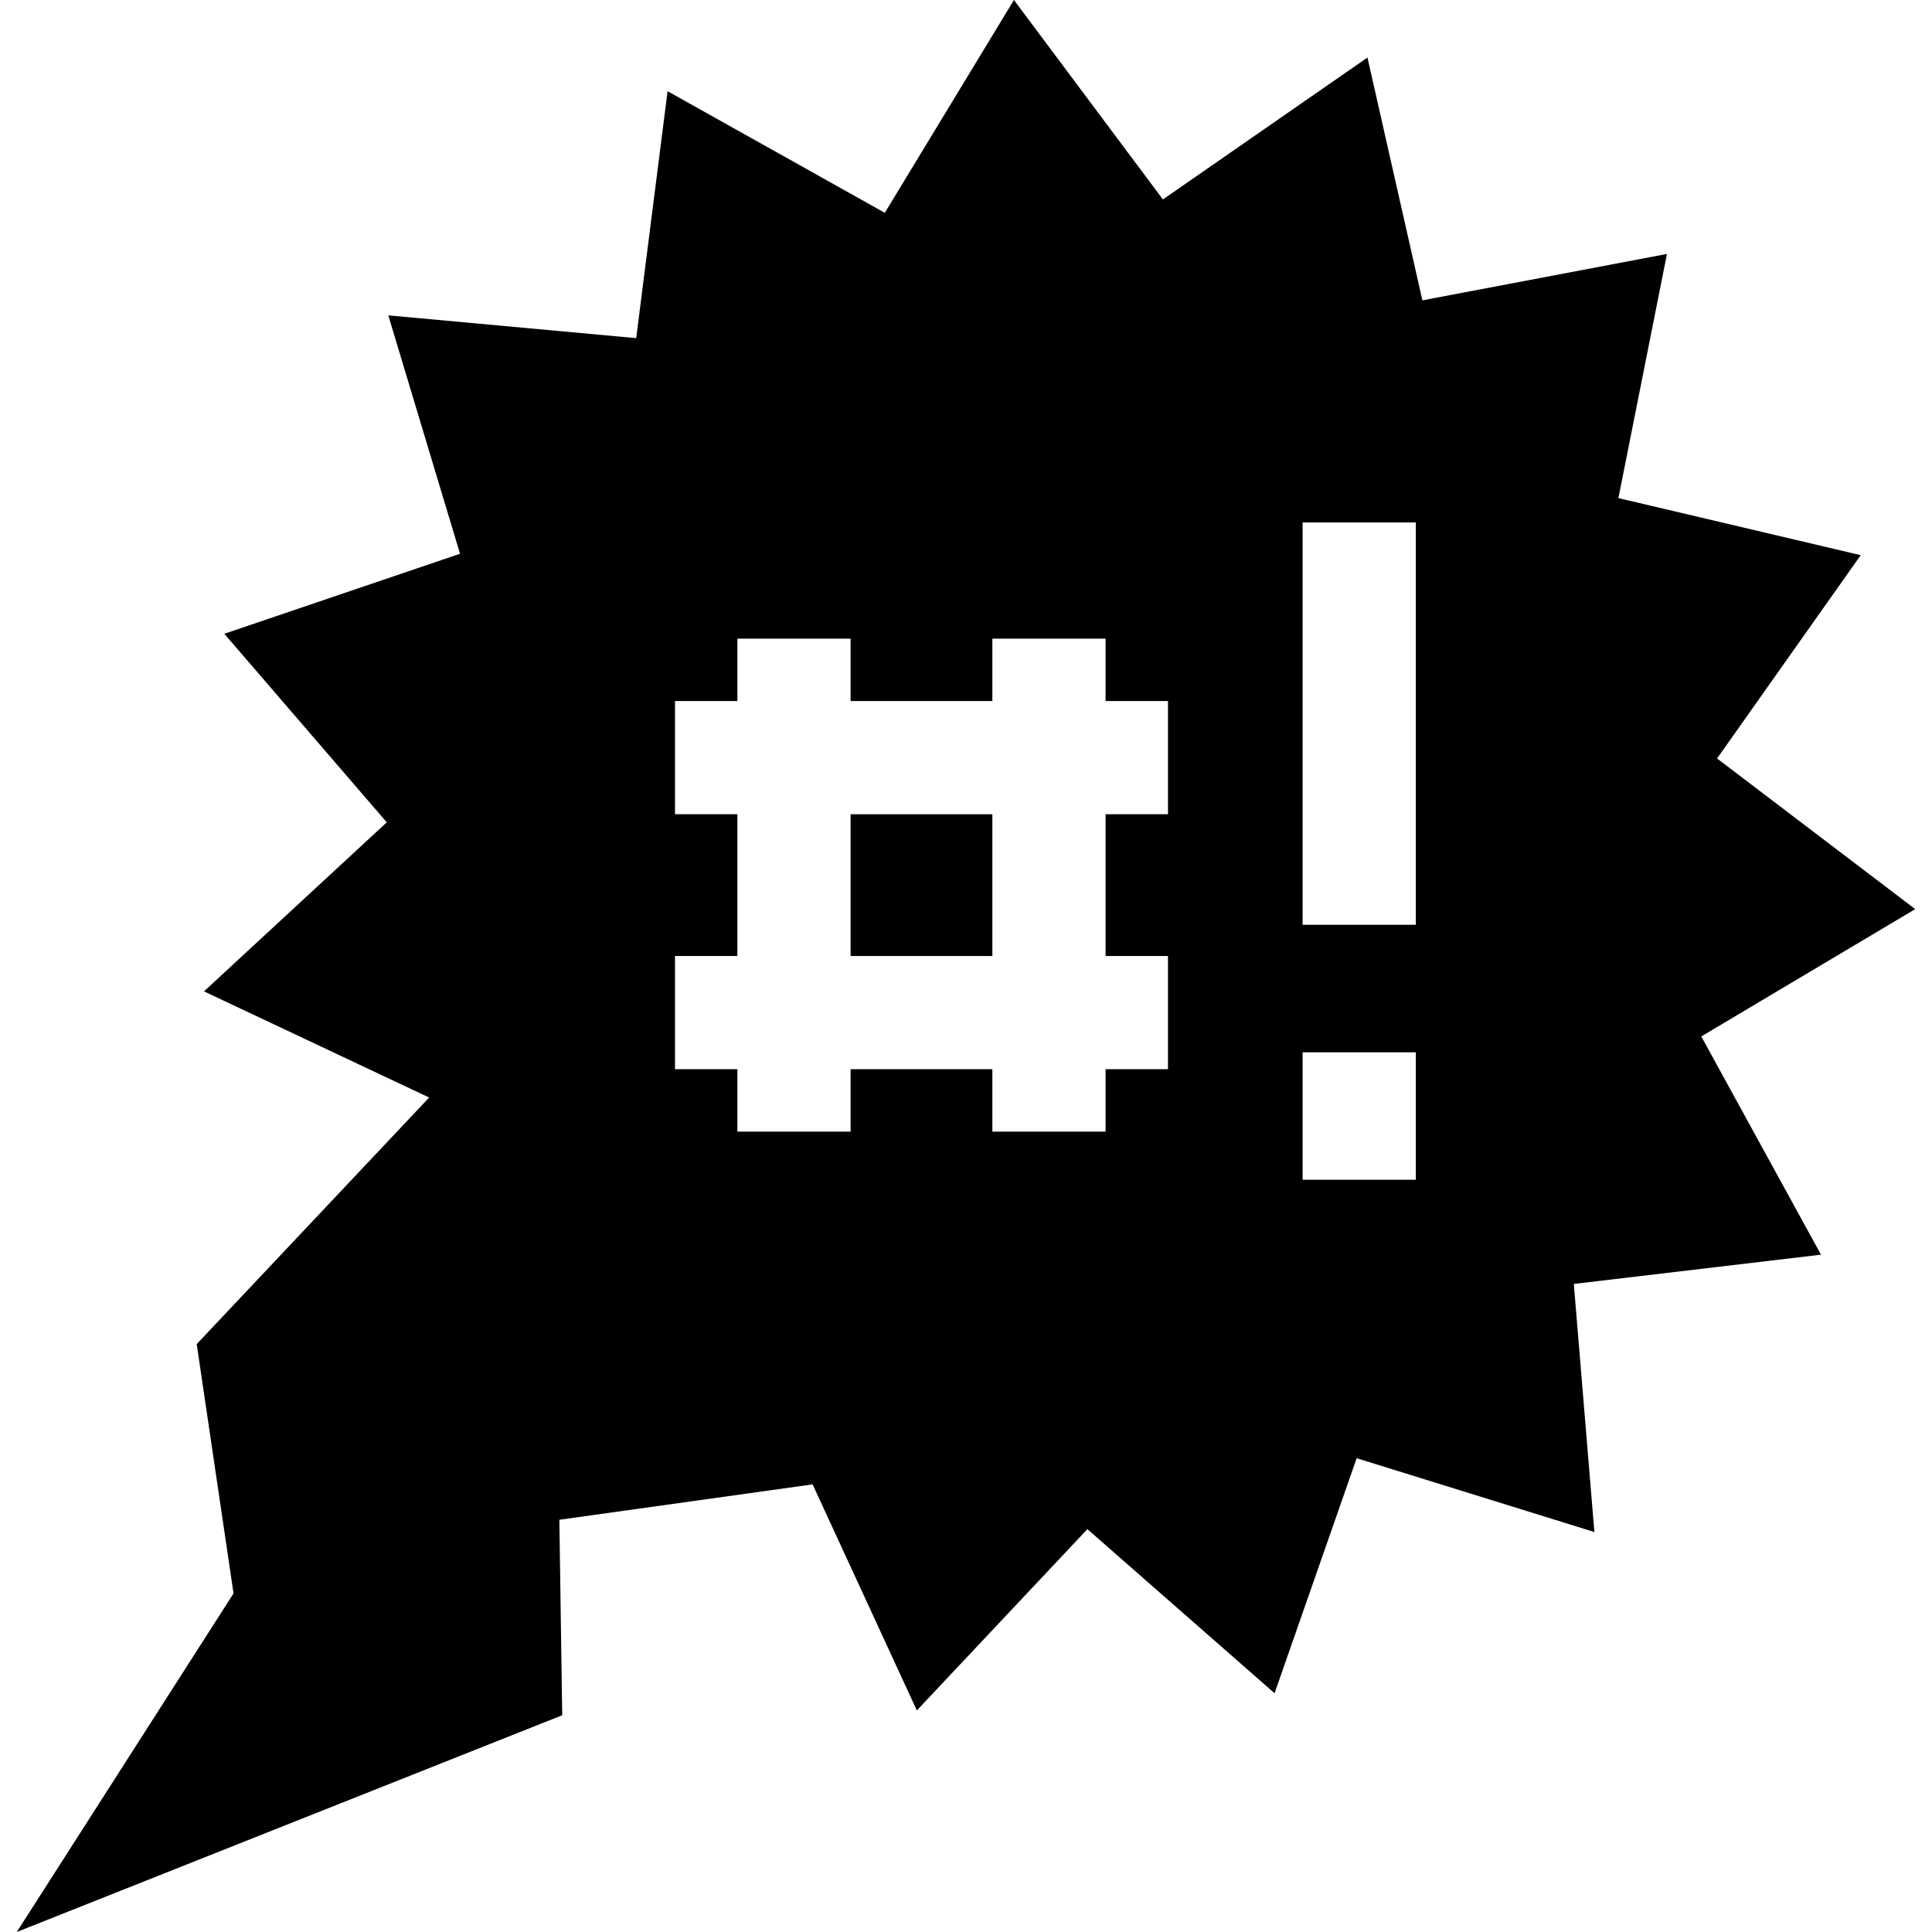 <svg width="48" height="48" viewBox="0 0 48 48" fill="none" xmlns="http://www.w3.org/2000/svg">
<g clip-path="url(#clip0_337_1333)">
<path d="M21.133 20.23H24.655V23.752H21.133V20.23Z" fill="black"/>
<path d="M42.268 25.75L47.583 22.587L42.66 18.844L46.229 13.793L40.209 12.375L41.415 6.309L35.339 7.462L33.974 1.43L28.892 4.955L25.191 0L21.983 5.287L16.586 2.266L15.806 8.401L9.647 7.835L11.429 13.758L5.573 15.746L9.609 20.431L5.068 24.63L10.662 27.268L4.887 33.394L5.802 39.588L0.417 48L13.968 42.615L13.897 37.758L20.189 36.879L22.779 42.495L27.016 37.991L31.666 42.068L33.706 36.229L39.612 38.063L39.101 31.899L45.242 31.172L42.268 25.75ZM29.018 20.229H27.468V23.752H29.018V26.564H27.468V28.115H24.655V26.564H21.133V28.115H18.32V26.564H16.77V23.752H18.32V20.229H16.77V17.417H18.32V15.867H21.133V17.417H24.655V15.867H27.468V17.417H29.018V20.229ZM35.176 29.311H32.363V26.144H35.176V29.311ZM35.176 22.976H32.363V12.981H35.176V22.976Z" fill="black"/>
</g>
<defs>
<clipPath id="clip0_337_1333">
<rect width="48" height="48" fill="white"/>
</clipPath>
</defs>
</svg>

